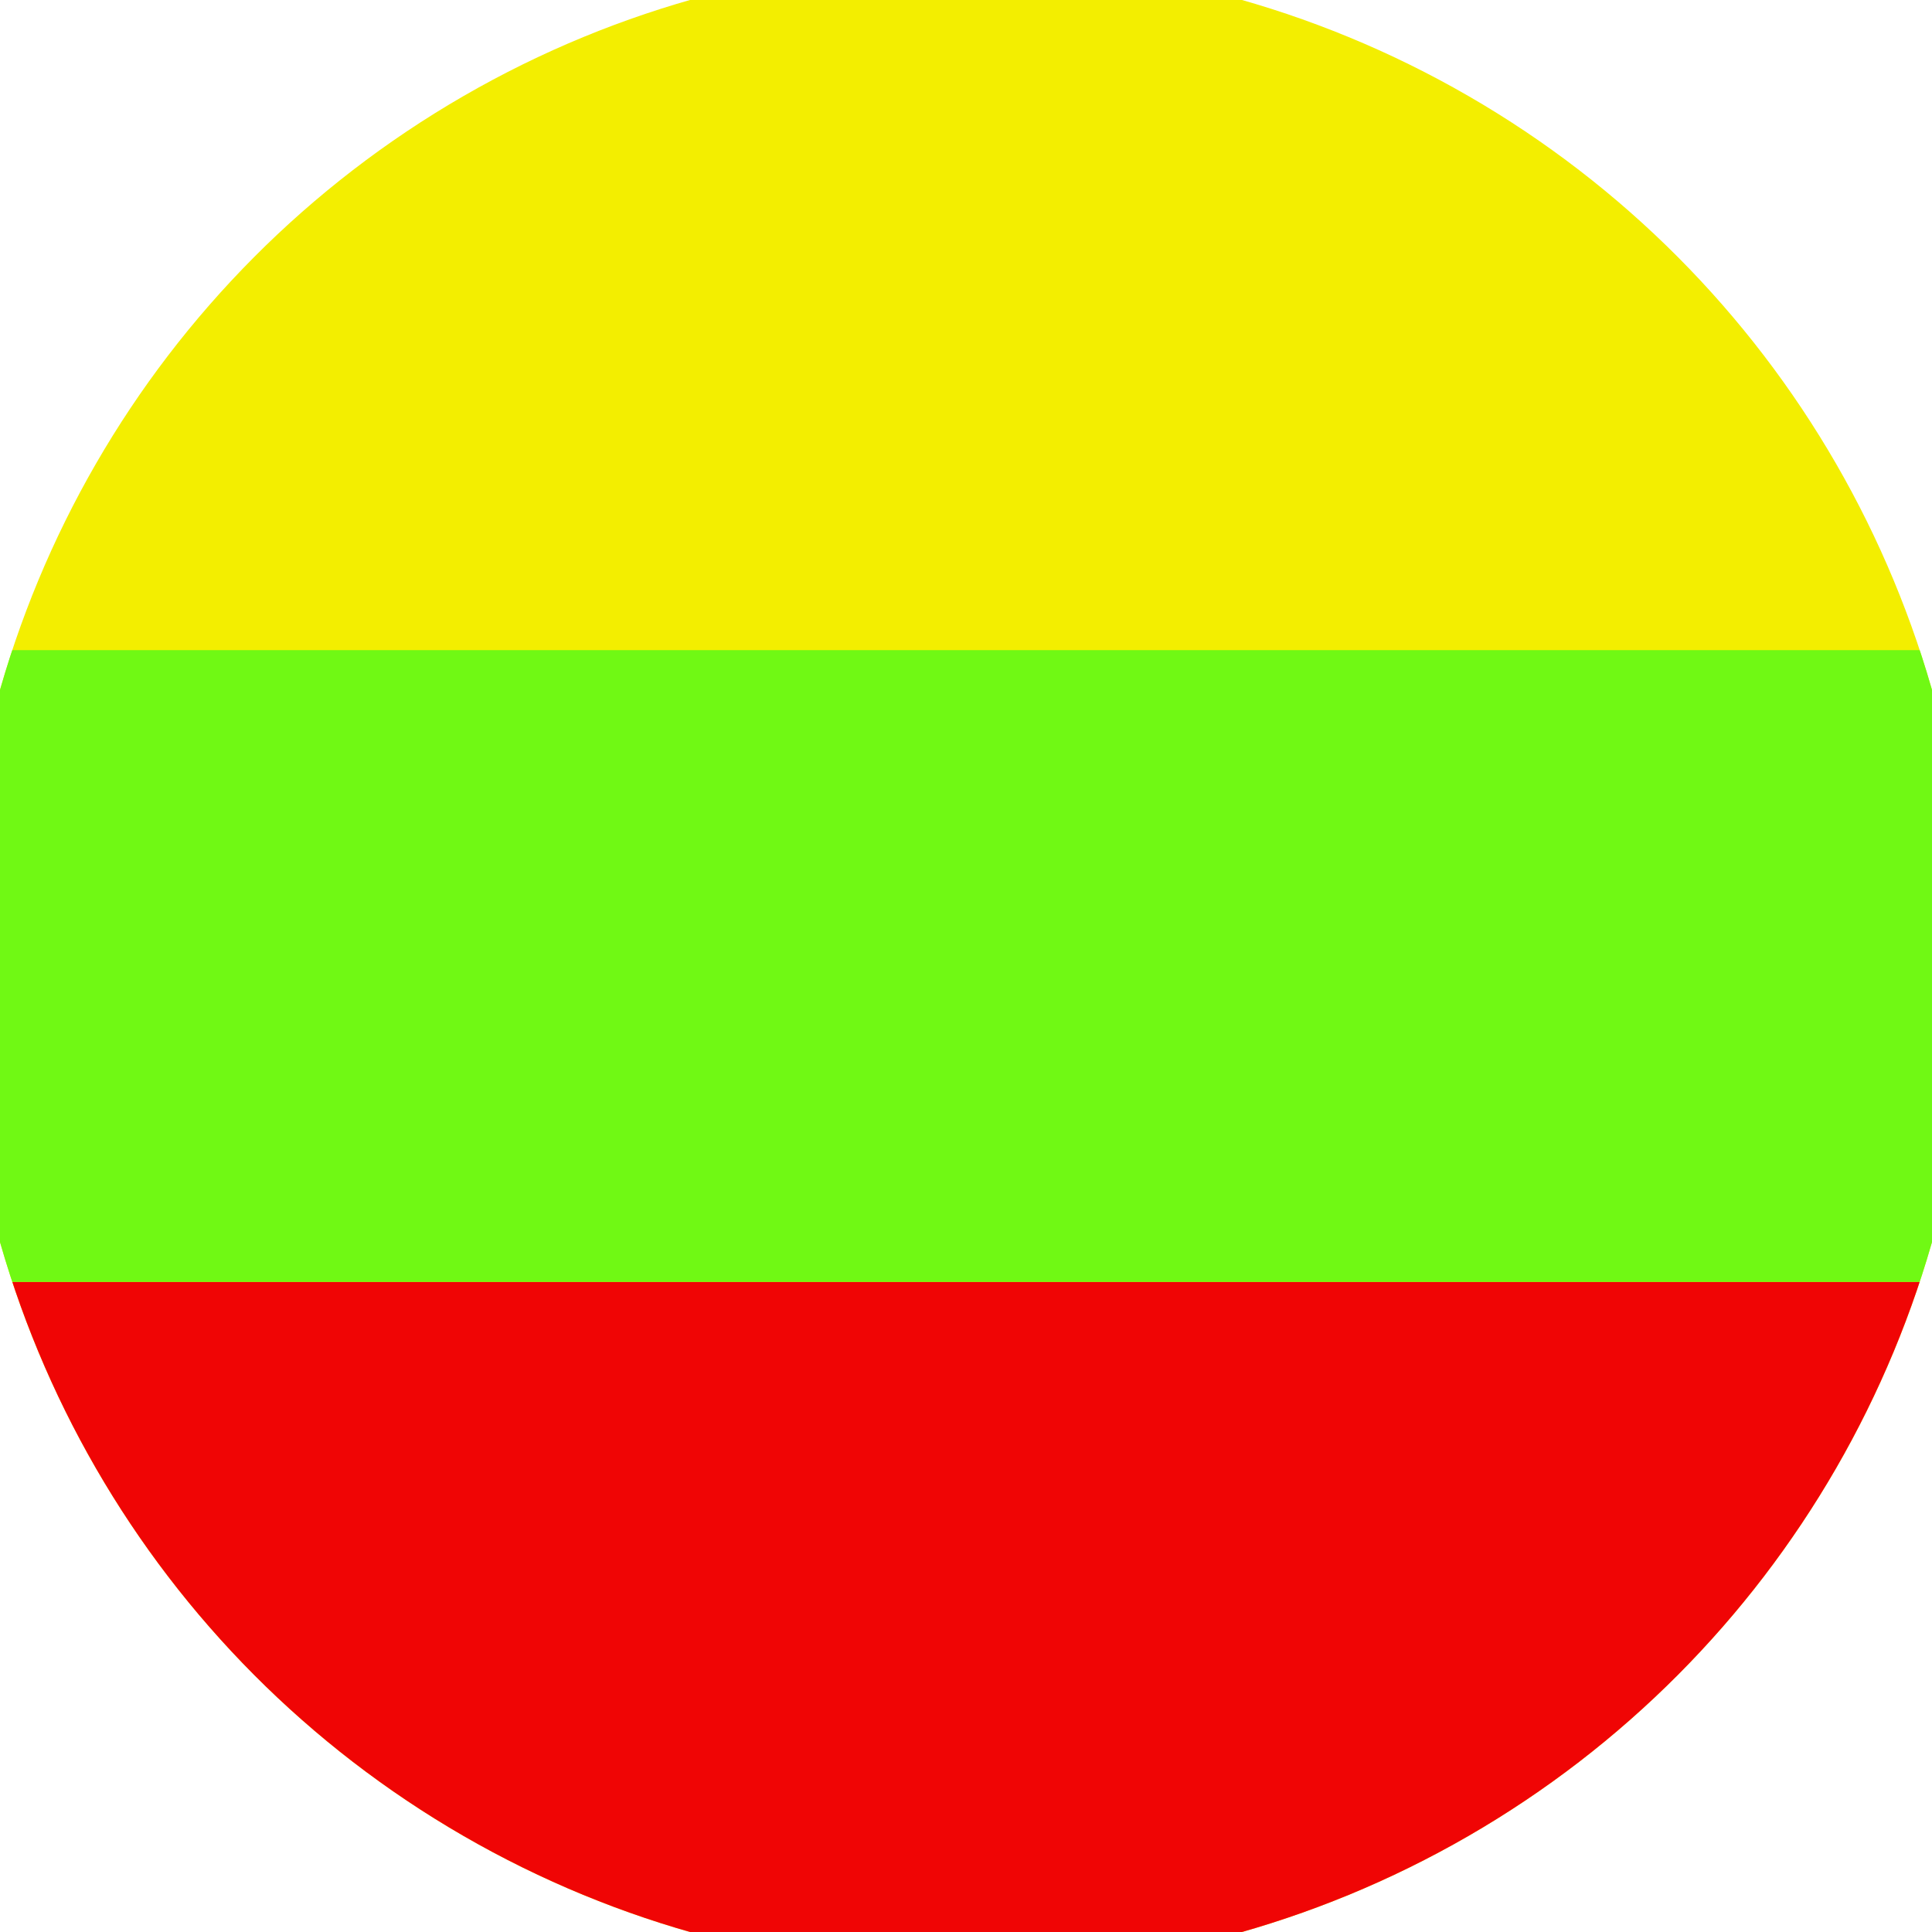 <svg xmlns="http://www.w3.org/2000/svg" width="128" height="128" viewBox="0 0 100 100" shape-rendering="geometricPrecision">
                            <defs>
                                <clipPath id="clip">
                                    <circle cx="50" cy="50" r="52" />
                                    <!--<rect x="0" y="0" width="100" height="100"/>-->
                                </clipPath>
                            </defs>
                            <g transform="rotate(0 50 50)">
                            <rect x="0" y="0" width="100" height="100" fill="#f3ee00" clip-path="url(#clip)"/><path d="M 0 66.35 H 100 V 100 H 0 Z" fill="#f00505" clip-path="url(#clip)"/><path d="M 0 33.65 H 100 V 66.35 H 0 Z" fill="#70f914" clip-path="url(#clip)"/></g></svg>